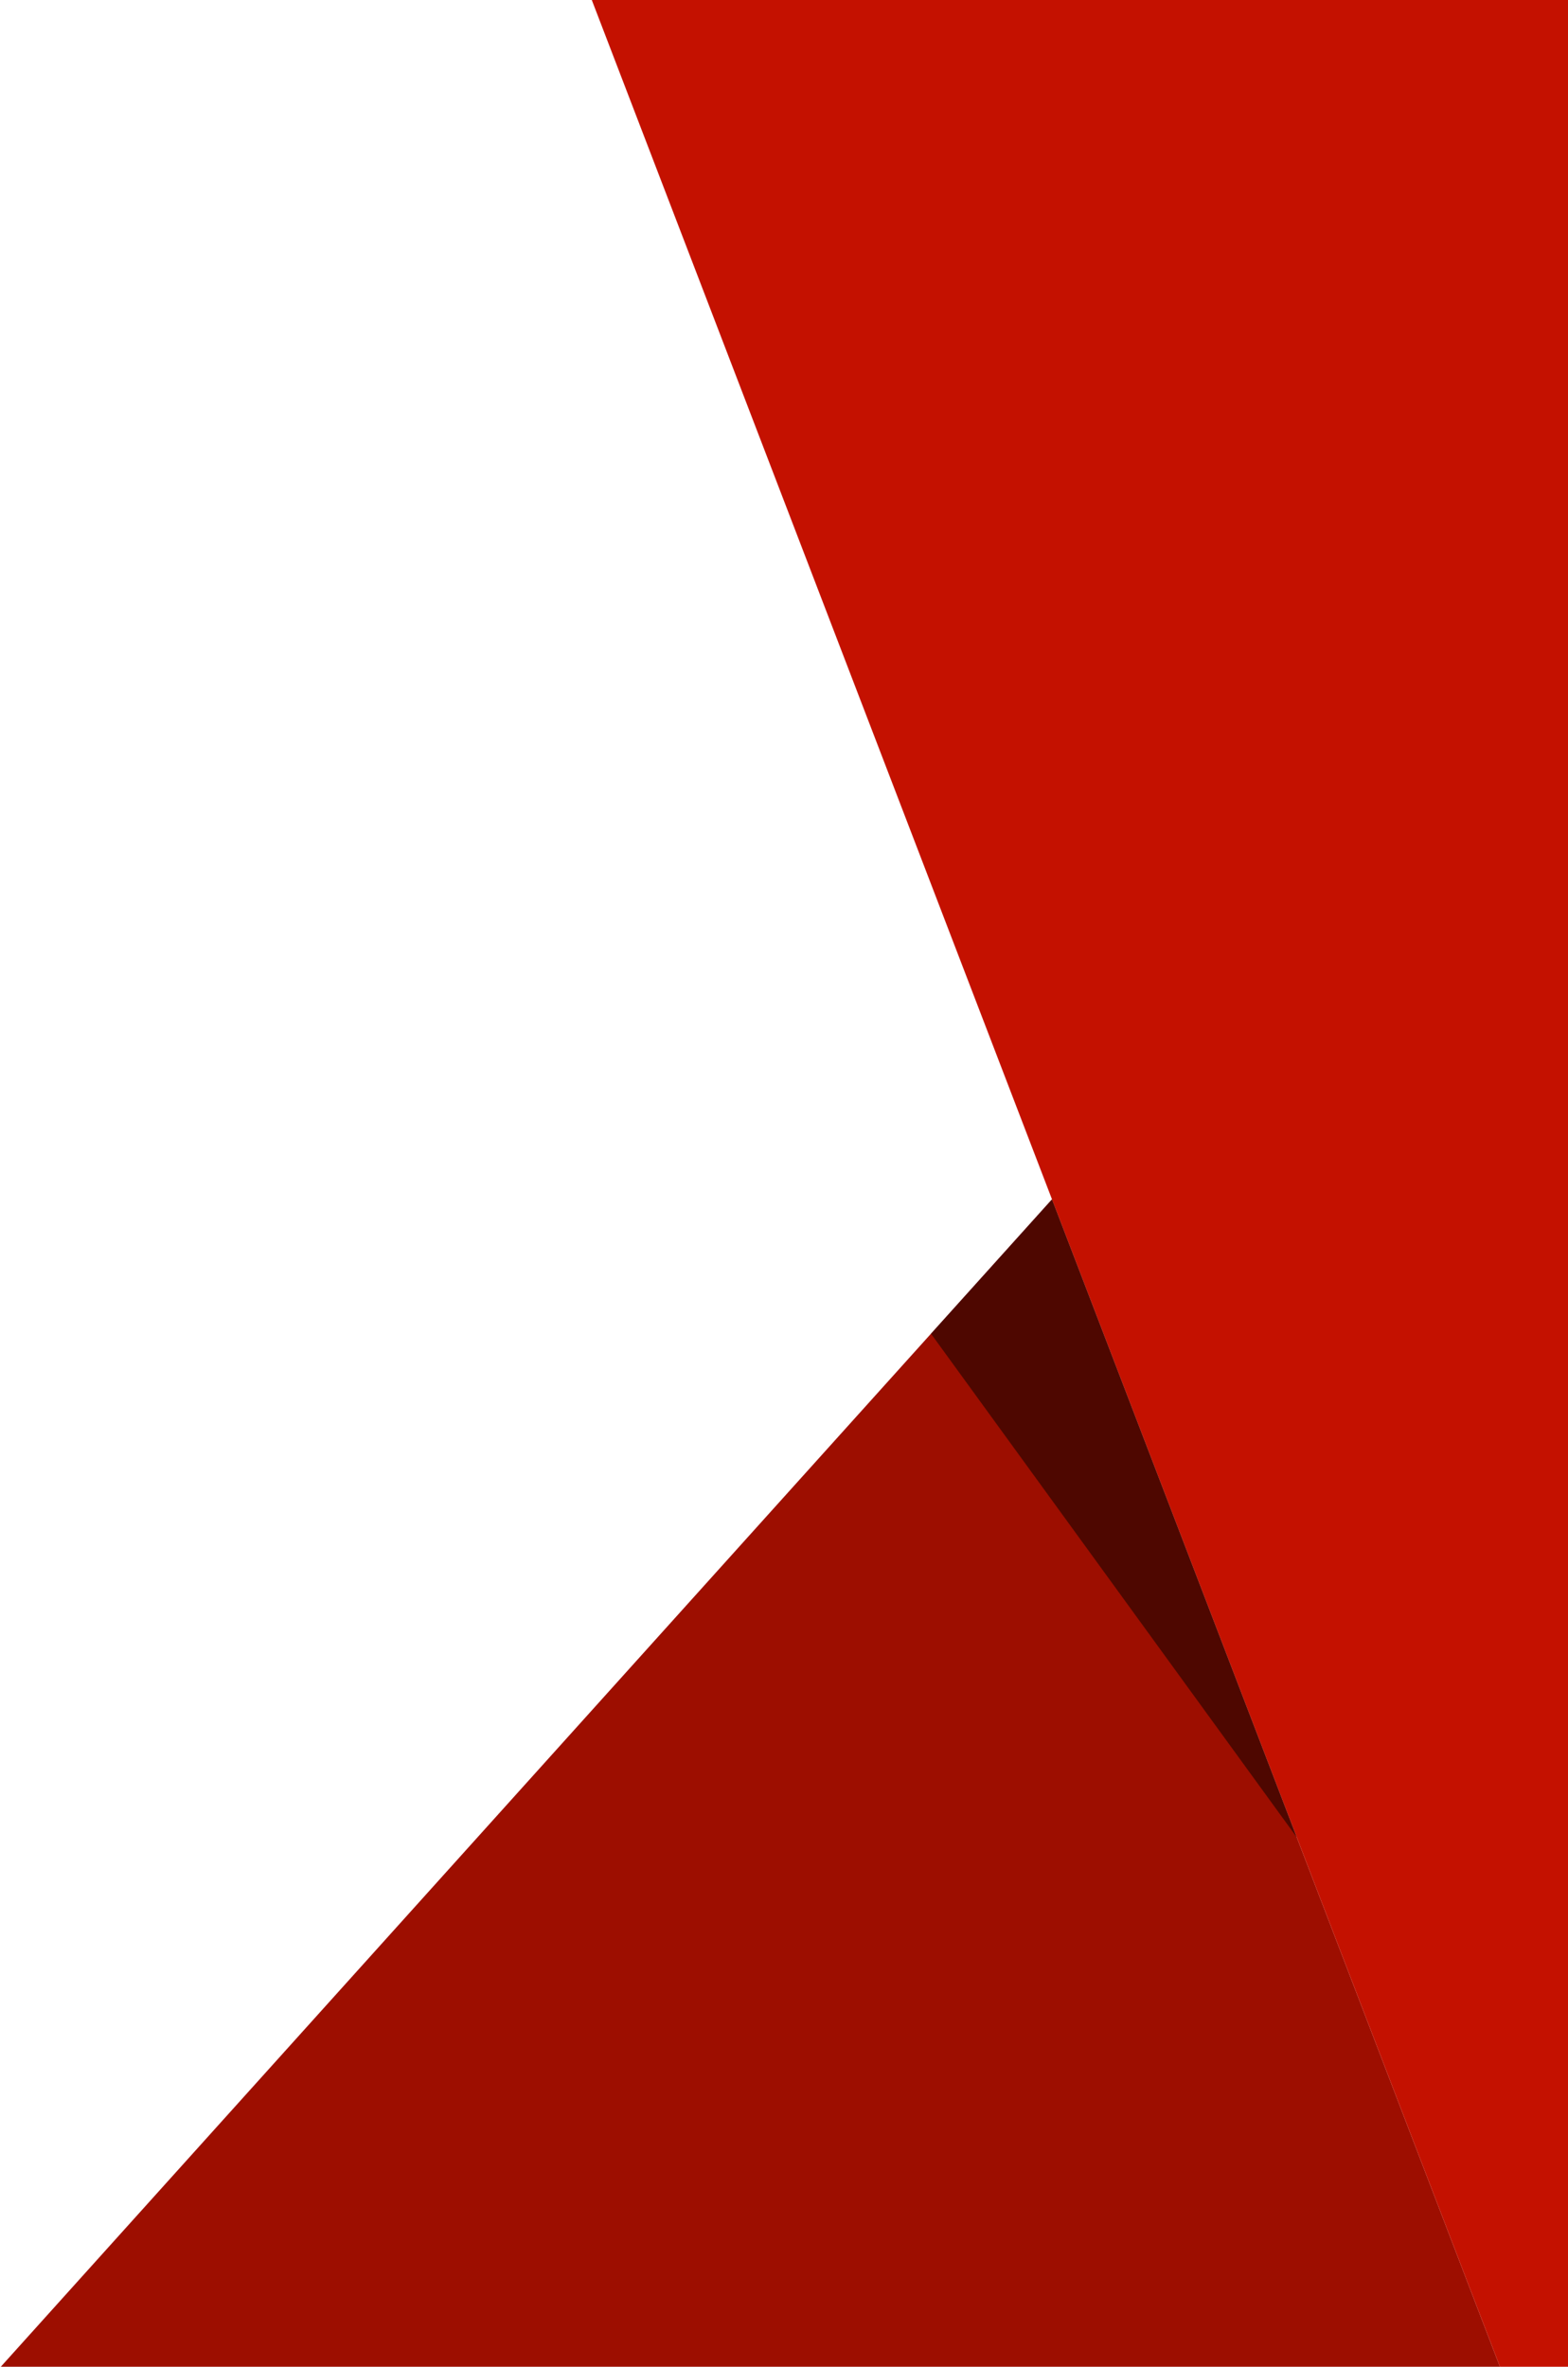 <?xml version="1.0" encoding="UTF-8"?>
<svg width="53px" height="80px" viewBox="0 0 53 80" version="1.1" xmlns="http://www.w3.org/2000/svg" xmlns:xlink="http://www.w3.org/1999/xlink">
    <title>DK/Nav/main-menu/Top Slice</title>
    <g id="DK/Nav/main-menu/Top-Slice" stroke="none" stroke-width="1" fill="none" fill-rule="evenodd">
        <g>
            <polygon id="Fill-1" fill="#9D0E00" points="0 80.03 50.711 80.03 35.558 40.539"></polygon>
            <polygon id="Fill-2" fill="#C41100" points="20.003 0 50.711 80.03 53 80.03 53 0"></polygon>
            <polygon id="Fill-3" fill-opacity="0.5" fill="#000000" points="35.558 40.539 31.468 45.081 43.833 62.106"></polygon>
        </g>
    </g>
</svg>